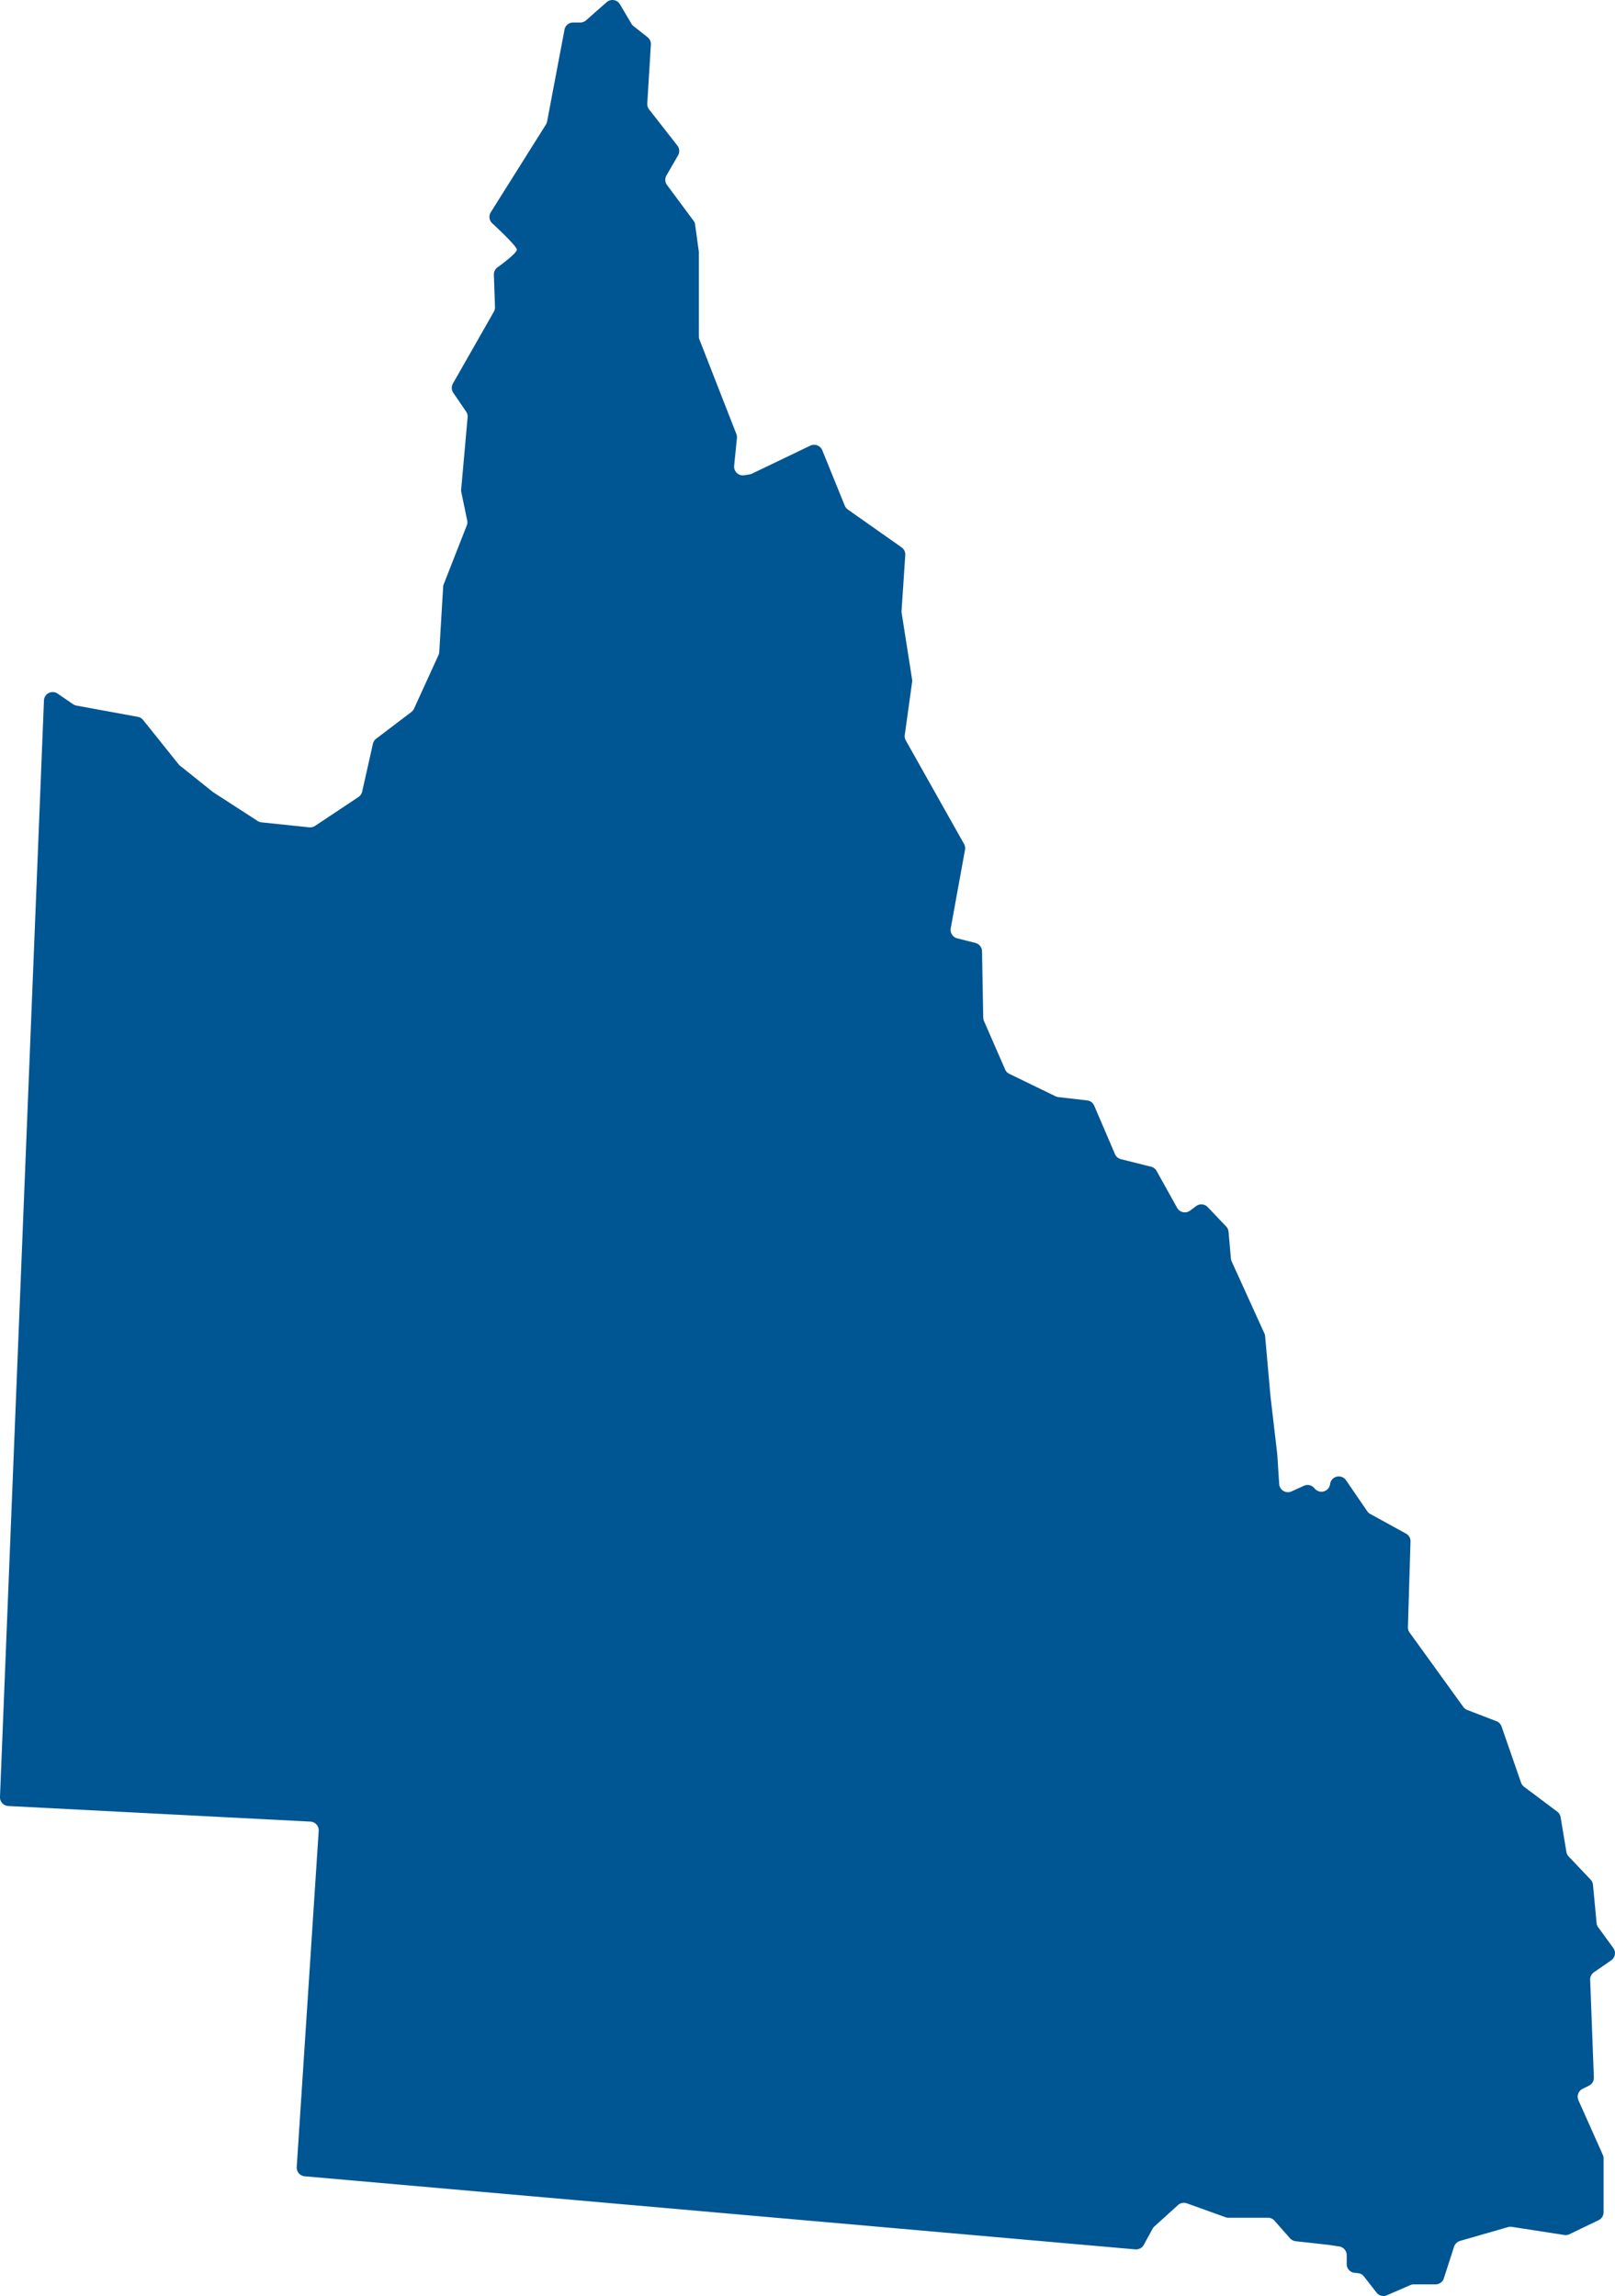 <svg xmlns="http://www.w3.org/2000/svg" viewBox="0 0 349.86 497.5"><defs><style>.cls-1{fill:#005593;}</style></defs><title>Asset 16</title><g id="Layer_2" data-name="Layer 2"><g id="Layer_2-2" data-name="Layer 2"><path class="cls-1" d="M346.32,481.06,340,484.11a1.84,1.84,0,0,1-1.11.17l-11.38-1.76a1.89,1.89,0,0,0-.82.05l-10.42,3A1.93,1.93,0,0,0,315,486.8l-2.21,6.86a1.89,1.89,0,0,1-1.81,1.32h-4.7a1.82,1.82,0,0,0-.76.16l-5.07,2.2a1.88,1.88,0,0,1-2.25-.58l-2.72-3.49a1.87,1.87,0,0,0-1.32-.72l-.7-.07a1.88,1.88,0,0,1-1.72-1.89v-1.94a1.91,1.91,0,0,0-1.61-1.88l-2.23-.34-7.22-.8a1.91,1.91,0,0,1-1.22-.63l-3.37-3.82a1.87,1.87,0,0,0-1.42-.64H266.1a1.75,1.75,0,0,1-.65-.12l-8.34-3a1.9,1.9,0,0,0-1.92.38l-5.1,4.62a1.87,1.87,0,0,0-.4.49l-1.9,3.49a1.9,1.9,0,0,1-1.83,1L66,471.56a1.89,1.89,0,0,1-1.72-2l4.76-72.85a1.89,1.89,0,0,0-1.8-2L1.8,391.33a1.89,1.89,0,0,1-1.8-2L9.52,151.81a1.89,1.89,0,0,1,3-1.49l3.32,2.27a2,2,0,0,0,.73.3l13.35,2.45A1.88,1.88,0,0,1,31,156l7.68,9.6a1.59,1.59,0,0,0,.29.29l7.13,5.71.16.11,9.55,6.18a2.12,2.12,0,0,0,.84.3L67,179.27a2,2,0,0,0,1.25-.31l9.41-6.27a1.94,1.94,0,0,0,.8-1.17l2.33-10.37a1.91,1.91,0,0,1,.71-1.09l7.61-5.78a1.88,1.88,0,0,0,.58-.73L95,141.93a1.88,1.88,0,0,0,.16-.67L96,127.18a1.87,1.87,0,0,1,.12-.58l5-12.75a1.82,1.82,0,0,0,.09-1.08l-1.3-6.25a1.7,1.7,0,0,1,0-.55l1.39-15.55a1.88,1.88,0,0,0-.33-1.24l-2.77-4.06a1.92,1.92,0,0,1-.09-2l8.88-15.59a1.89,1.89,0,0,0,.24-1l-.24-7a1.91,1.91,0,0,1,.77-1.59c1.41-1,4.21-3.18,4.21-3.84s-3.48-4-5.34-5.72a1.89,1.89,0,0,1-.31-2.39l11.94-19a1.79,1.79,0,0,0,.26-.66l3.77-19.91a1.89,1.89,0,0,1,1.86-1.54h1.55a1.92,1.92,0,0,0,1.25-.47L131.42.47a1.9,1.9,0,0,1,2.88.46l2.49,4.22a1.76,1.76,0,0,0,.46.52l3.06,2.41A1.94,1.94,0,0,1,141,9.69l-.78,12.73a1.89,1.89,0,0,0,.39,1.28l6.13,7.85a1.89,1.89,0,0,1,.14,2.13L144.39,38a1.87,1.87,0,0,0,.11,2.09l5.74,7.74a1.8,1.8,0,0,1,.35.87l.8,5.87a1.18,1.18,0,0,1,0,.26V72.88a1.8,1.8,0,0,0,.13.69l8,20.47a1.83,1.83,0,0,1,.12.87l-.6,6a1.9,1.9,0,0,0,2.18,2.07l1.13-.18a1.56,1.56,0,0,0,.53-.16l12.67-6.08a1.91,1.91,0,0,1,2.58,1L183,109.56a2,2,0,0,0,.66.84l11.65,8.2a1.91,1.91,0,0,1,.8,1.68l-.8,12a1.48,1.48,0,0,0,0,.42l2.28,14.54a1.75,1.75,0,0,1,0,.56L196,159.25a1.94,1.94,0,0,0,.23,1.2l12.61,22.42a1.86,1.86,0,0,1,.21,1.27l-3.09,17a1.9,1.9,0,0,0,1.4,2.18l3.94,1a1.91,1.91,0,0,1,1.44,1.81l.26,14.38a1.84,1.84,0,0,0,.16.72l4.58,10.5a1.83,1.83,0,0,0,.91.95l10,4.86a2.15,2.15,0,0,0,.61.18l6.25.72a1.9,1.9,0,0,1,1.53,1.14l4.5,10.5a1.89,1.89,0,0,0,1.28,1.09l6.54,1.64a1.86,1.86,0,0,1,1.2.92l4.45,8a1.9,1.9,0,0,0,2.78.6l1.34-1a1.9,1.9,0,0,1,2.5.23l4,4.2a1.87,1.87,0,0,1,.51,1.14l.51,5.79a1.83,1.83,0,0,0,.16.62l7.1,15.62a2,2,0,0,1,.16.62l1.15,12.94,1.48,12.67.41,6.4a1.9,1.9,0,0,0,2.68,1.6l2.69-1.22a1.9,1.9,0,0,1,2.22.48l.13.15a1.89,1.89,0,0,0,3.31-1h0a1.9,1.9,0,0,1,3.45-.83l4.6,6.72a1.76,1.76,0,0,0,.65.59l7.72,4.24a1.89,1.89,0,0,1,1,1.72L305,352.58a1.88,1.88,0,0,0,.36,1.16L317,369.86a1.91,1.91,0,0,0,.85.66l6.32,2.43a1.9,1.9,0,0,1,1.11,1.14l4.23,12.18a2,2,0,0,0,.66.9l7.18,5.38a1.9,1.9,0,0,1,.73,1.21l1.25,7.52a2,2,0,0,0,.5,1l4.75,5a1.9,1.9,0,0,1,.51,1.13l.78,8.26a1.83,1.83,0,0,0,.35.93l3.27,4.5a1.89,1.89,0,0,1-.46,2.67l-3.73,2.58a1.91,1.91,0,0,0-.82,1.64l.8,21.16a1.89,1.89,0,0,1-1.05,1.77l-1.41.7a1.9,1.9,0,0,0-.88,2.47l5.28,11.83a1.84,1.84,0,0,1,.17.77v11.67A1.91,1.91,0,0,1,346.32,481.06Z"/></g></g></svg>
